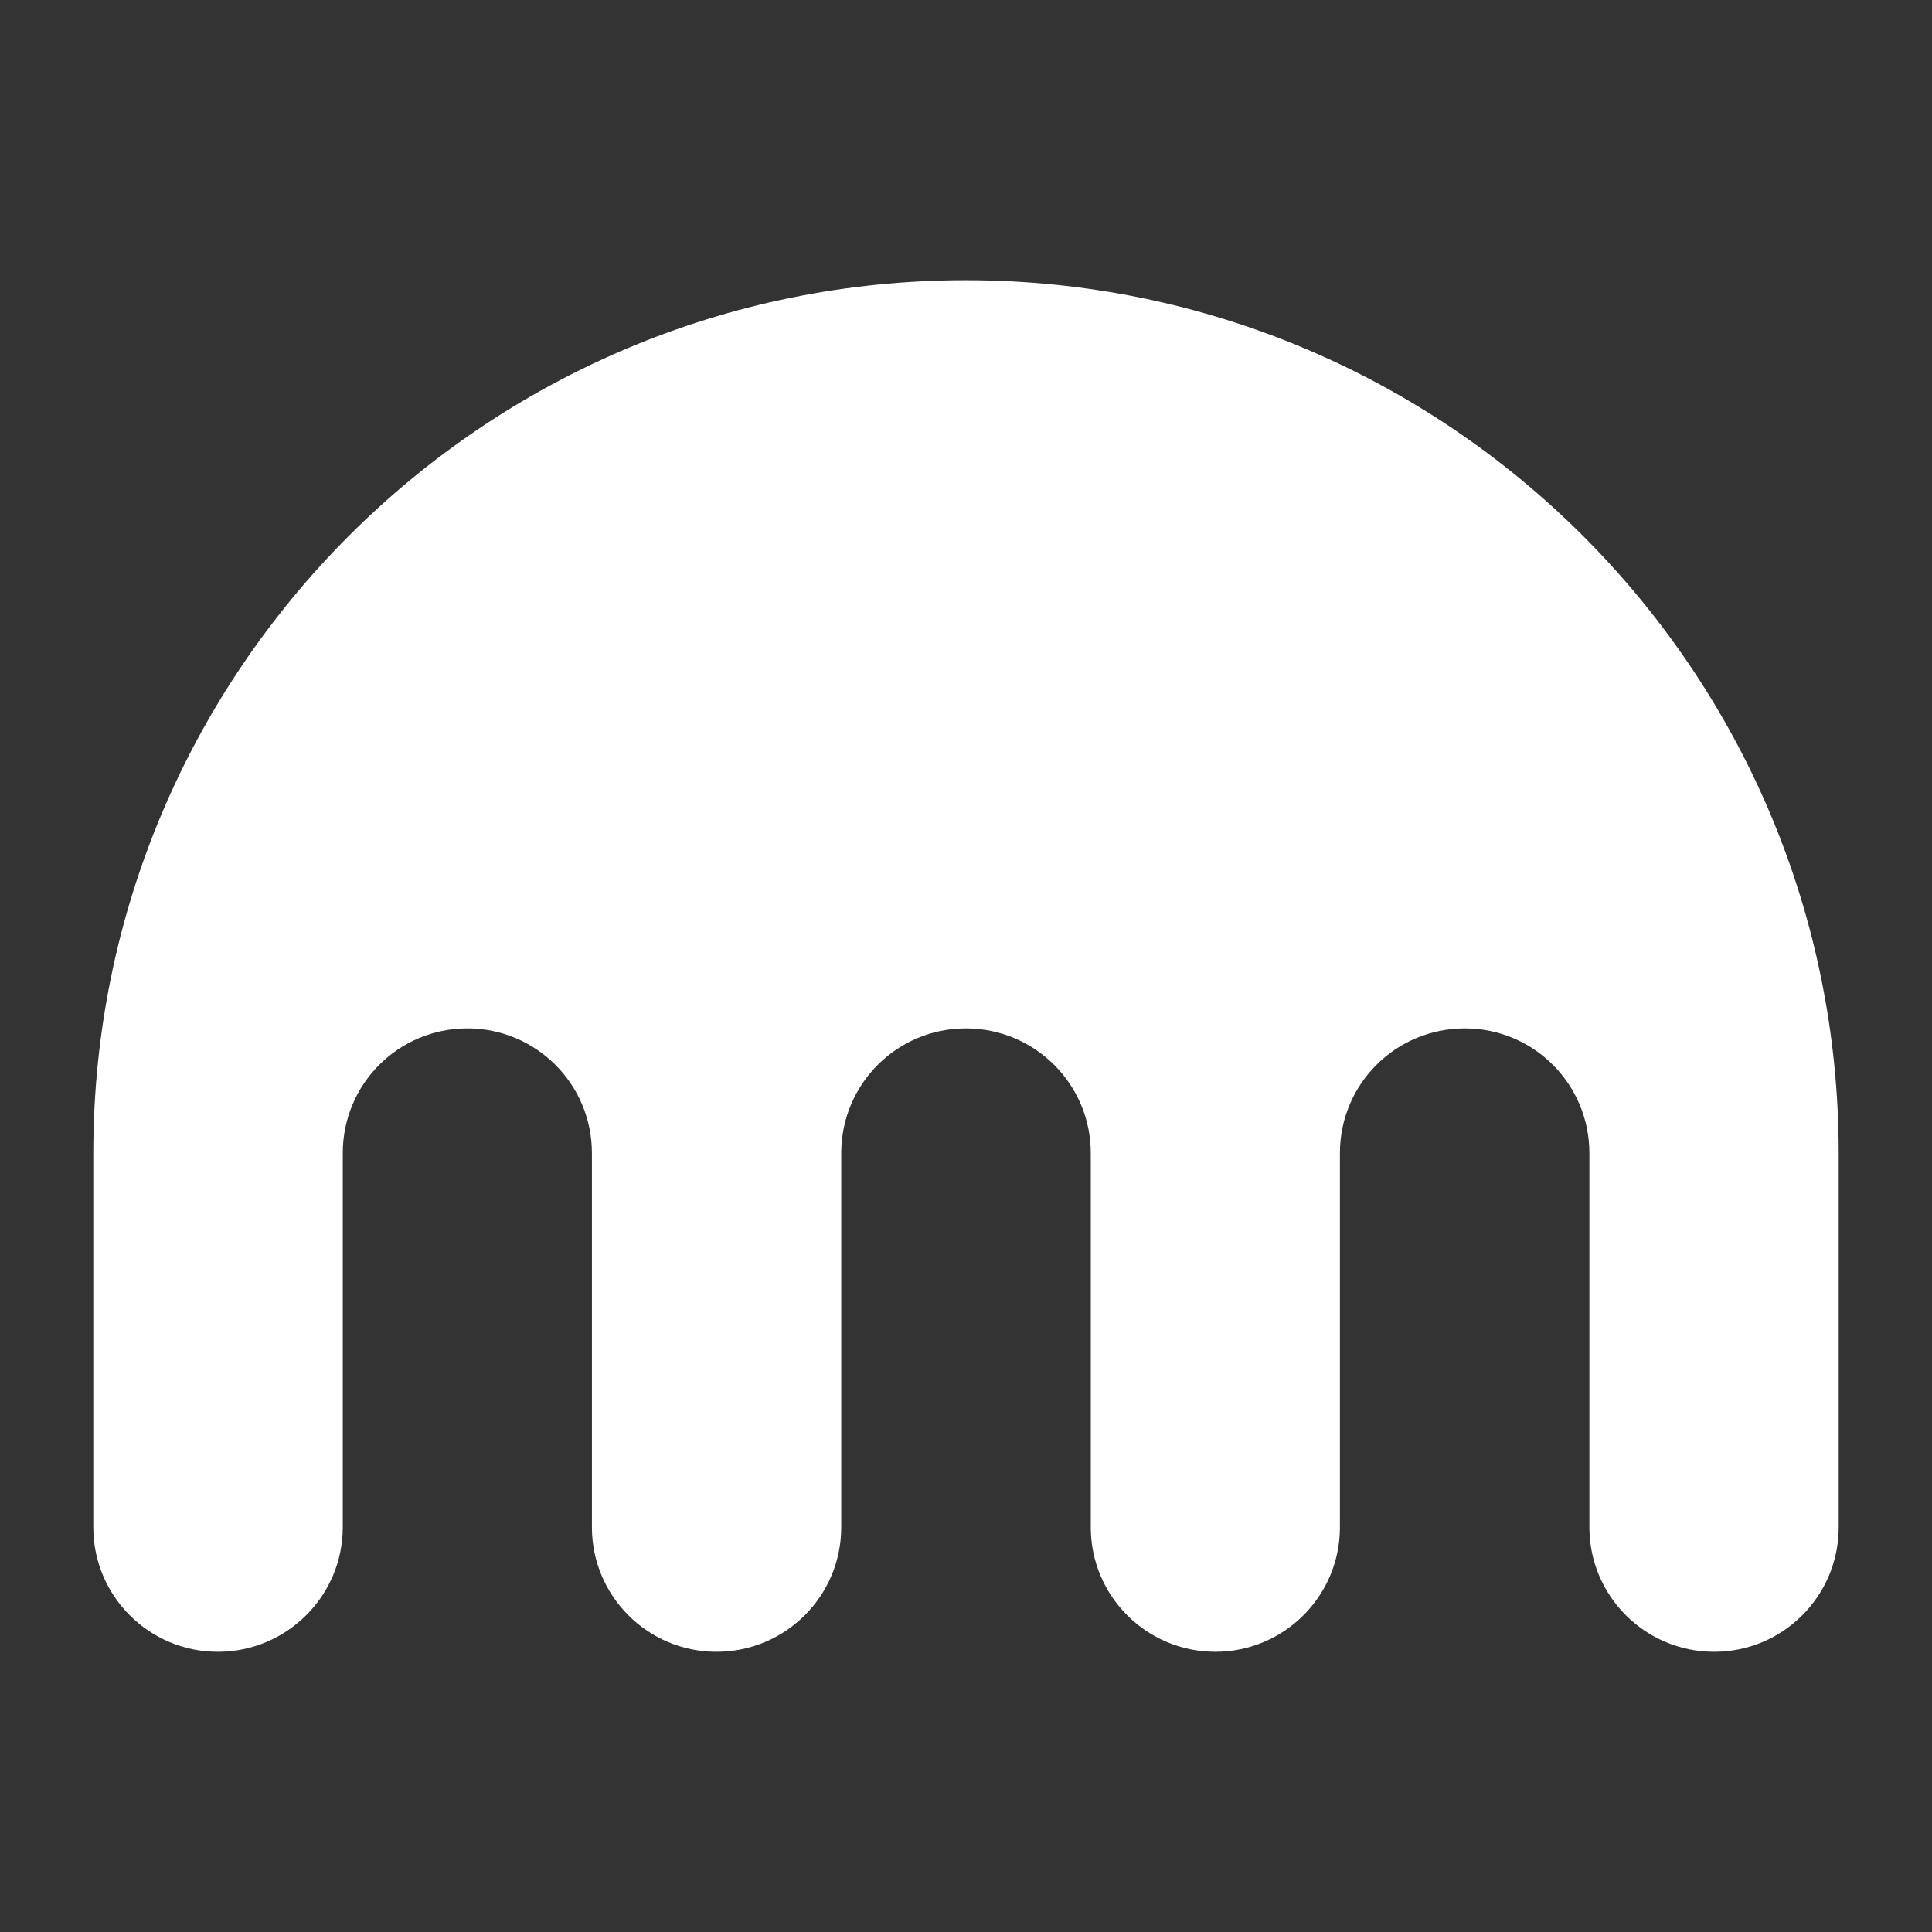 <svg width="24" height="24" viewBox="0 0 24 24" fill="none" xmlns="http://www.w3.org/2000/svg">
<rect x="0" y="0" width="24" height="24" fill="#333333" stroke="none"/>
<g id="Text input">
<path id="Vector" d="M11.998 3.481C6.011 3.481 1.159 8.336 1.159 14.325V18.972C1.159 19.826 1.851 20.519 2.706 20.519C3.561 20.519 4.258 19.826 4.258 18.972V14.325C4.258 13.467 4.948 12.775 5.806 12.775C6.66 12.775 7.353 13.467 7.353 14.325V18.972C7.353 19.826 8.046 20.519 8.9 20.519C9.758 20.519 10.45 19.826 10.45 18.972V14.325C10.45 13.467 11.143 12.775 11.998 12.775C12.855 12.775 13.55 13.467 13.55 14.325V18.972C13.55 19.826 14.242 20.519 15.097 20.519C15.952 20.519 16.645 19.826 16.645 18.972V14.325C16.645 13.467 17.337 12.775 18.197 12.775C19.052 12.775 19.744 13.467 19.744 14.325V18.972C19.744 19.826 20.437 20.519 21.294 20.519C22.149 20.519 22.841 19.826 22.841 18.972V14.325C22.841 8.336 17.986 3.481 11.998 3.481Z" fill="white"/>
</g>
</svg>
